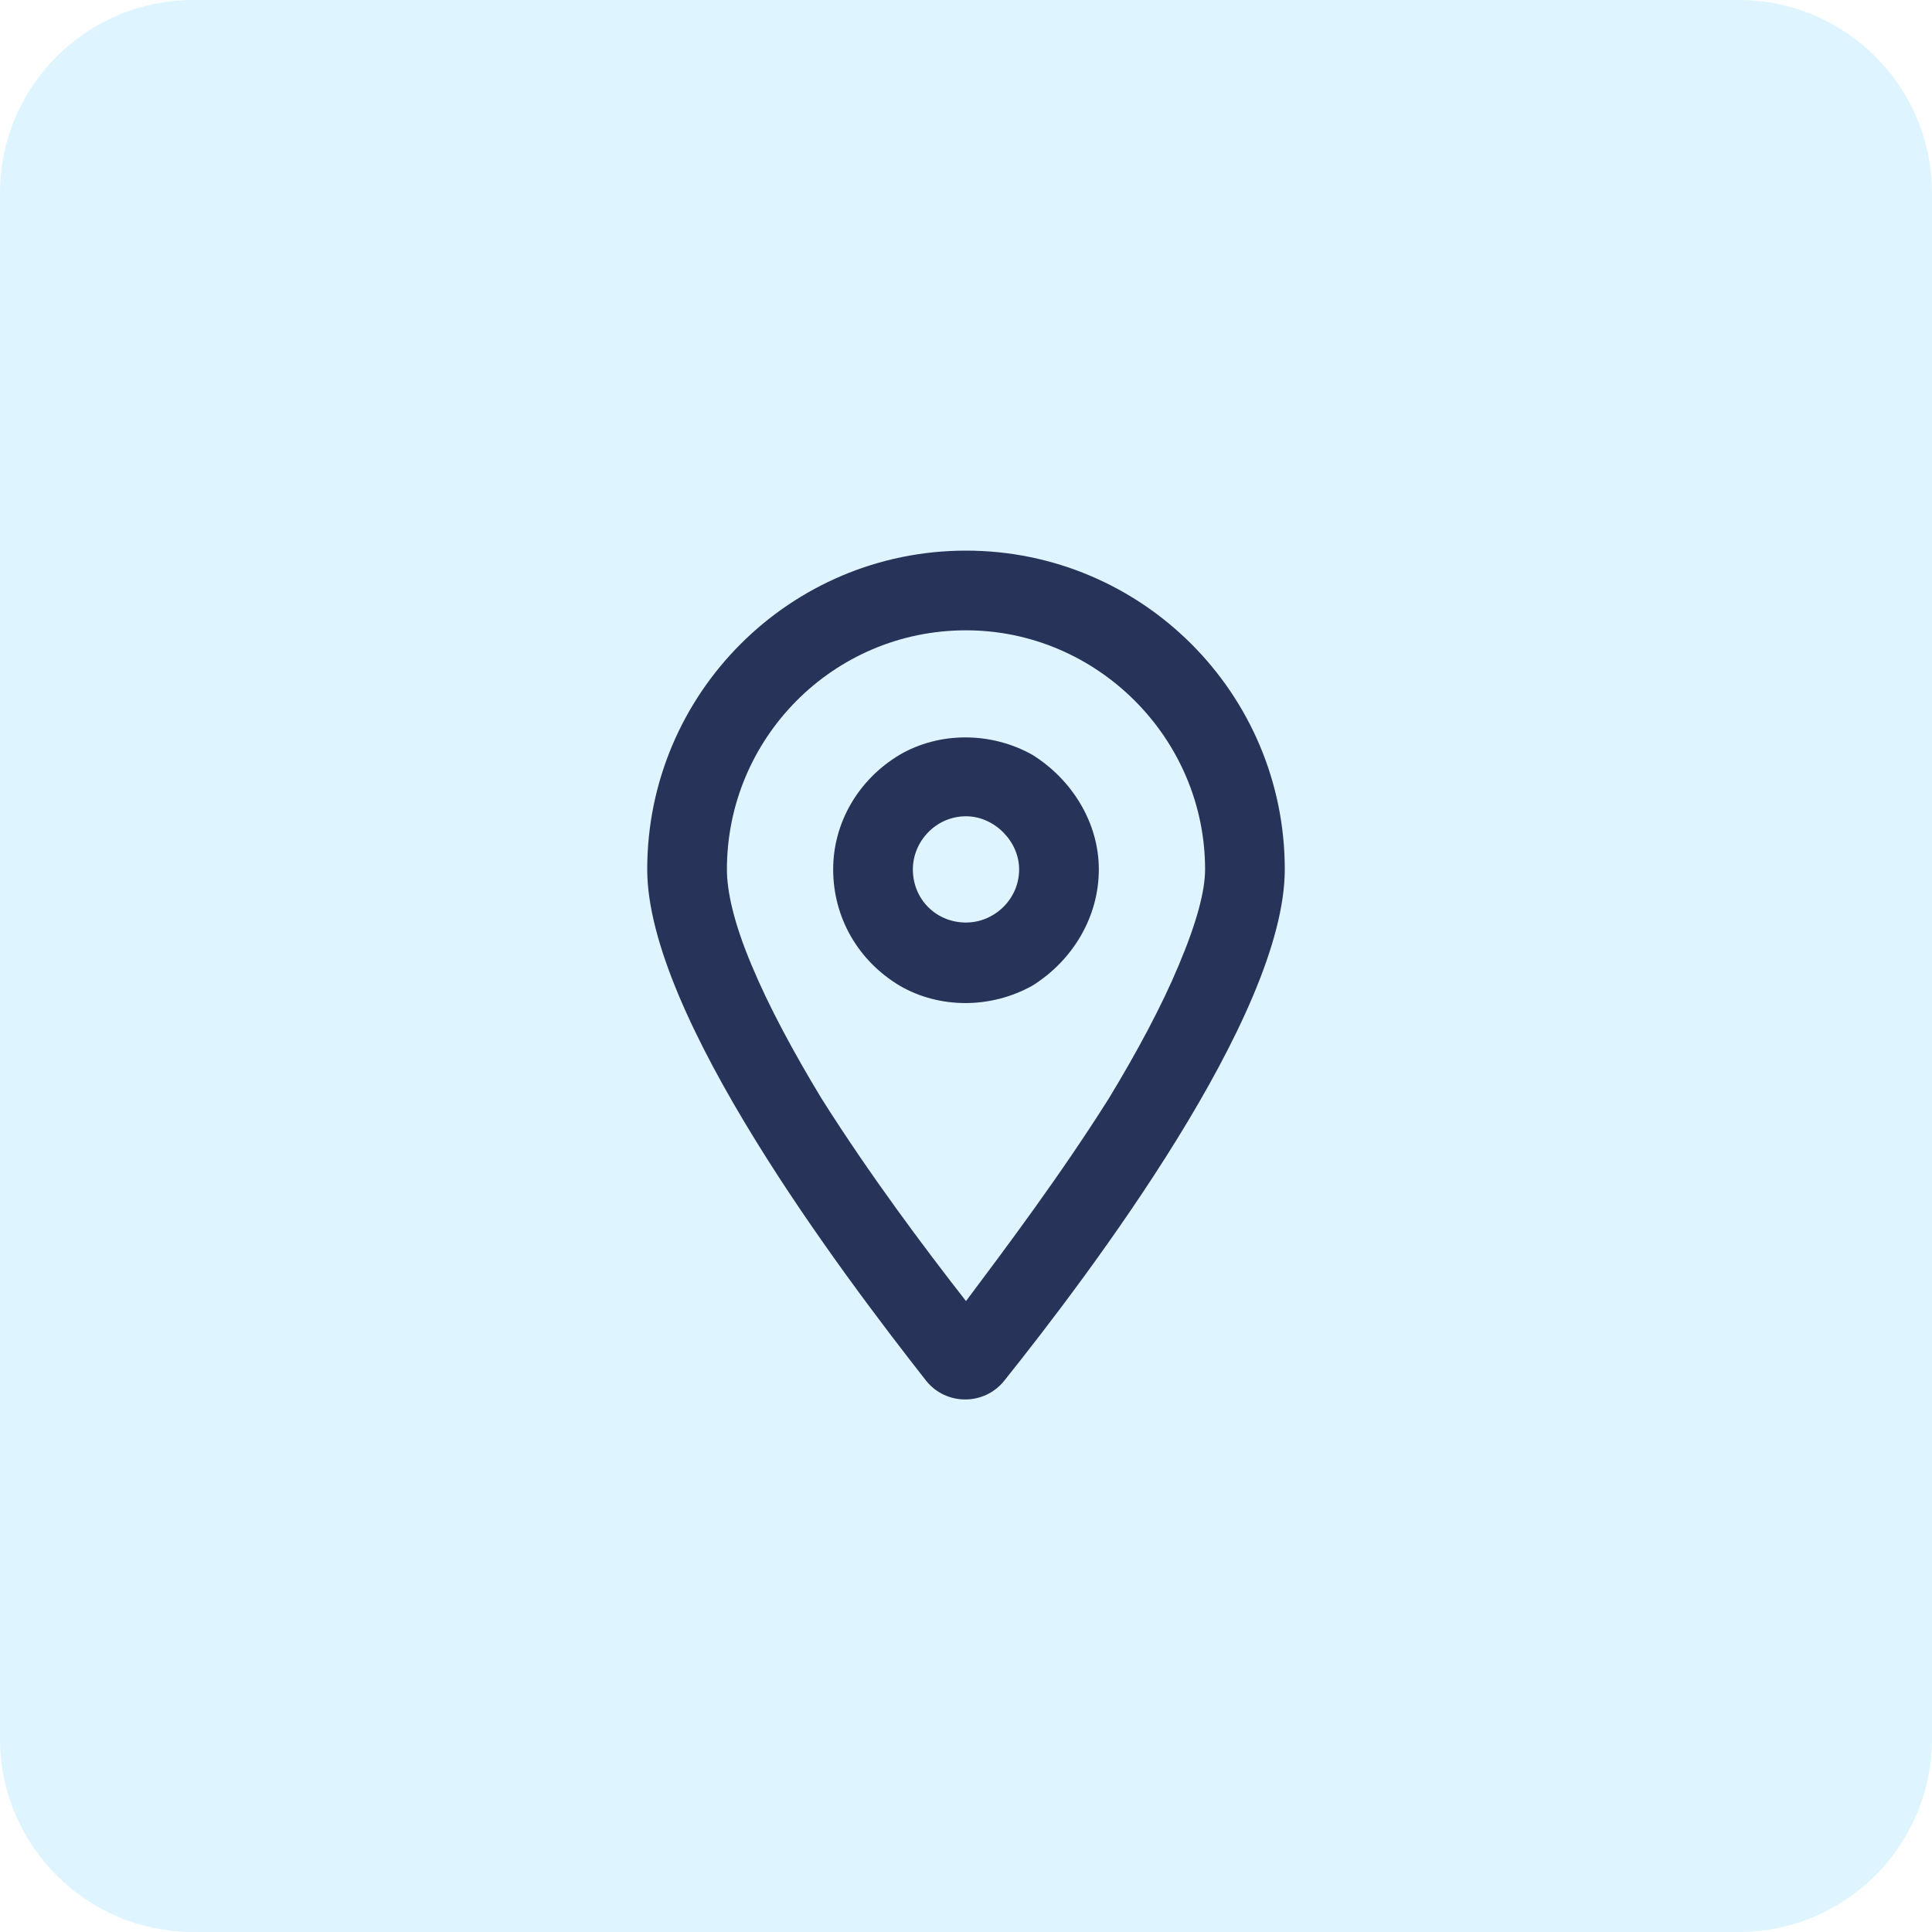 <?xml version="1.0" encoding="UTF-8"?>
<svg xmlns="http://www.w3.org/2000/svg" width="100" height="100" viewBox="0 0 100 100" fill="none">
  <path d="M0 10C0 4.477 4.477 0 10 0H90C95.523 0 100 4.477 100 10V90C100 95.523 95.523 100 90 100H10C4.477 100 0 95.523 0 90V10Z" fill="#ADE6FF" fill-opacity="0.4"></path>
  <path d="M62.375 45C62.375 38.211 56.789 32.625 50 32.625C43.125 32.625 37.625 38.211 37.625 45C37.625 46.117 37.969 47.75 38.914 49.984C39.773 52.047 41.062 54.453 42.523 56.859C45.016 60.812 47.852 64.594 50 67.344C52.062 64.594 54.898 60.812 57.391 56.859C58.852 54.453 60.141 52.047 61 49.984C61.945 47.75 62.375 46.117 62.375 45ZM66.5 45C66.5 52.562 56.445 65.883 51.977 71.469C50.945 72.758 48.969 72.758 47.938 71.469C43.555 65.883 33.5 52.562 33.5 45C33.5 35.891 40.891 28.5 50 28.5C59.109 28.5 66.5 35.891 66.5 45ZM52.75 45C52.75 43.539 51.461 42.25 50 42.25C48.453 42.25 47.25 43.539 47.25 45C47.25 46.547 48.453 47.75 50 47.75C51.461 47.75 52.75 46.547 52.75 45ZM43.125 45C43.125 42.594 44.414 40.359 46.562 39.07C48.625 37.867 51.289 37.867 53.438 39.07C55.5 40.359 56.875 42.594 56.875 45C56.875 47.492 55.5 49.727 53.438 51.016C51.289 52.219 48.625 52.219 46.562 51.016C44.414 49.727 43.125 47.492 43.125 45Z" fill="#273359"></path>
</svg>
